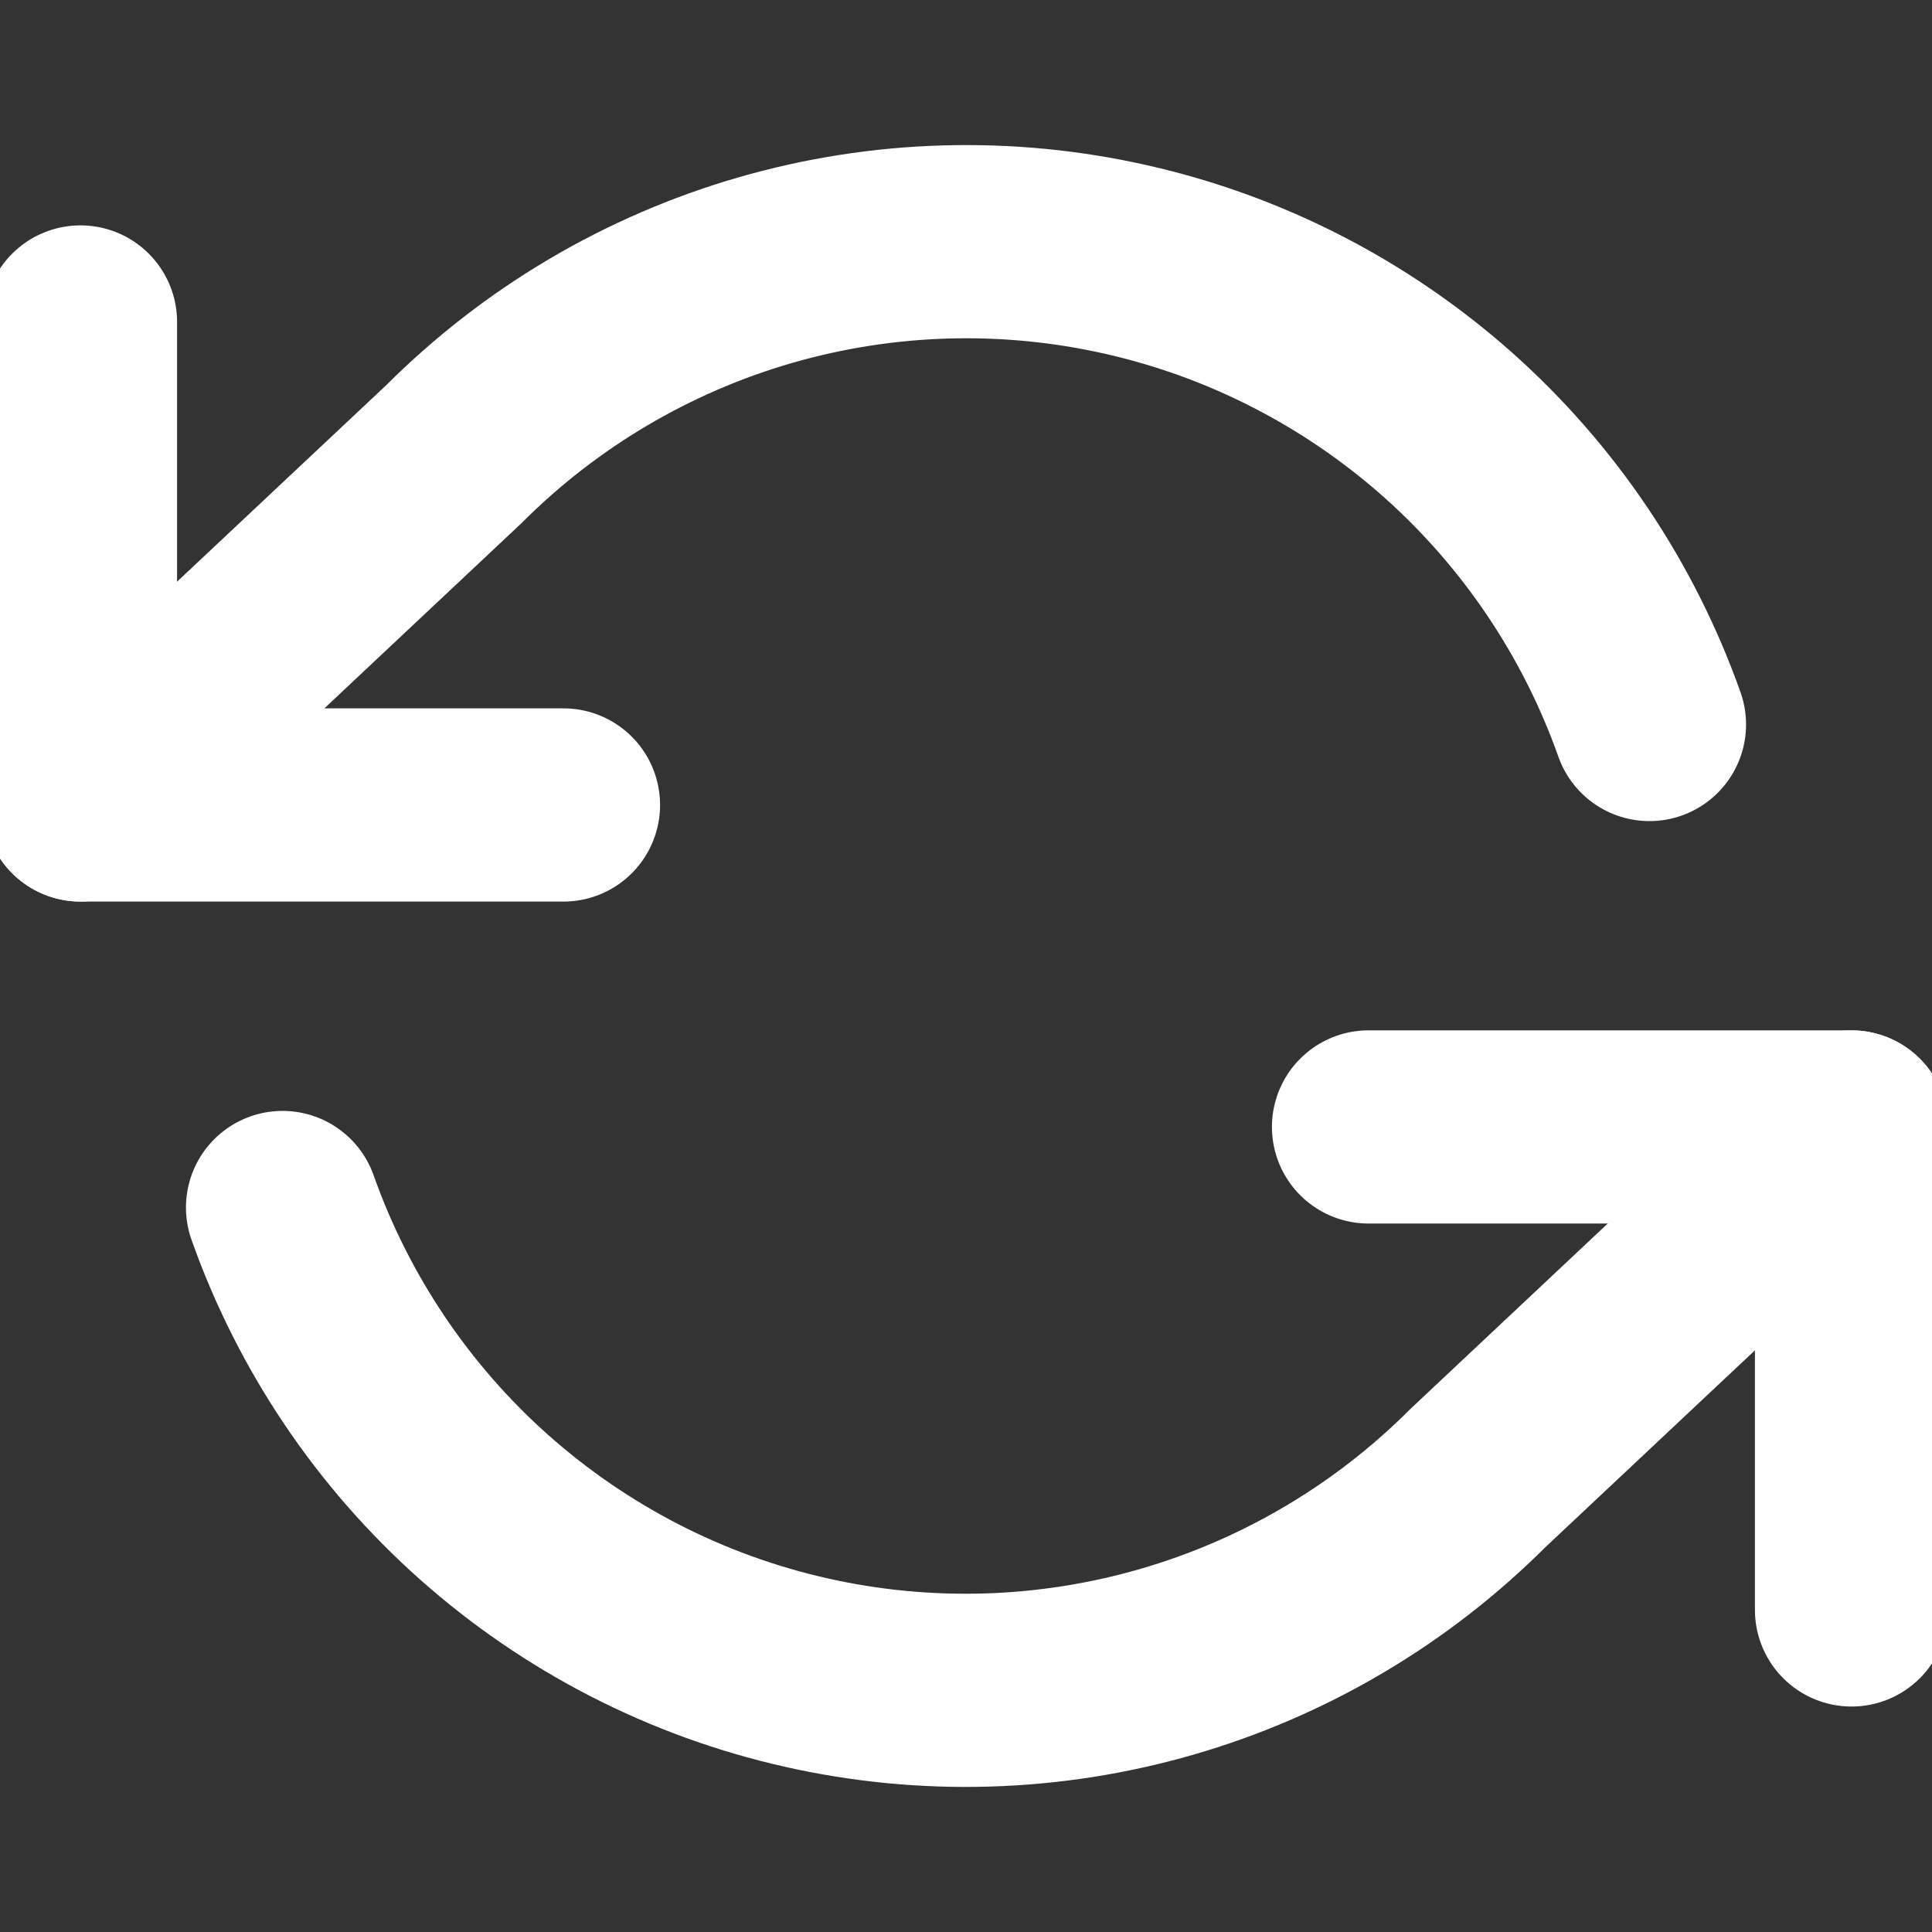 <svg width="20" height="20" viewBox="0 0 20 20" fill="none" xmlns="http://www.w3.org/2000/svg">
<rect x="0" y="0" width="20" height="20" fill="#333333" stroke="none"/>
<g clip-path="url(#clip0_604_430)">
<path d="M0.833 3.333V8.333H5.833" stroke="white" stroke-width="2" stroke-linecap="round" stroke-linejoin="round"/>
<path d="M19.167 16.666V11.666H14.167" stroke="white" stroke-width="2" stroke-linecap="round" stroke-linejoin="round"/>
<path d="M17.075 7.5C16.652 6.306 15.934 5.238 14.987 4.396C14.04 3.555 12.895 2.966 11.66 2.687C10.424 2.407 9.138 2.445 7.921 2.797C6.704 3.149 5.596 3.804 4.7 4.7L0.833 8.333M19.167 11.667L15.3 15.3C14.404 16.196 13.296 16.851 12.079 17.203C10.862 17.555 9.576 17.593 8.34 17.313C7.104 17.034 5.96 16.445 5.013 15.604C4.066 14.762 3.348 13.694 2.925 12.5" stroke="white" stroke-width="2" stroke-linecap="round" stroke-linejoin="round"/>
</g>
<defs>
<clipPath id="clip0_604_430">
<rect width="20" height="20" fill="white"/>
</clipPath>
</defs>
</svg>
